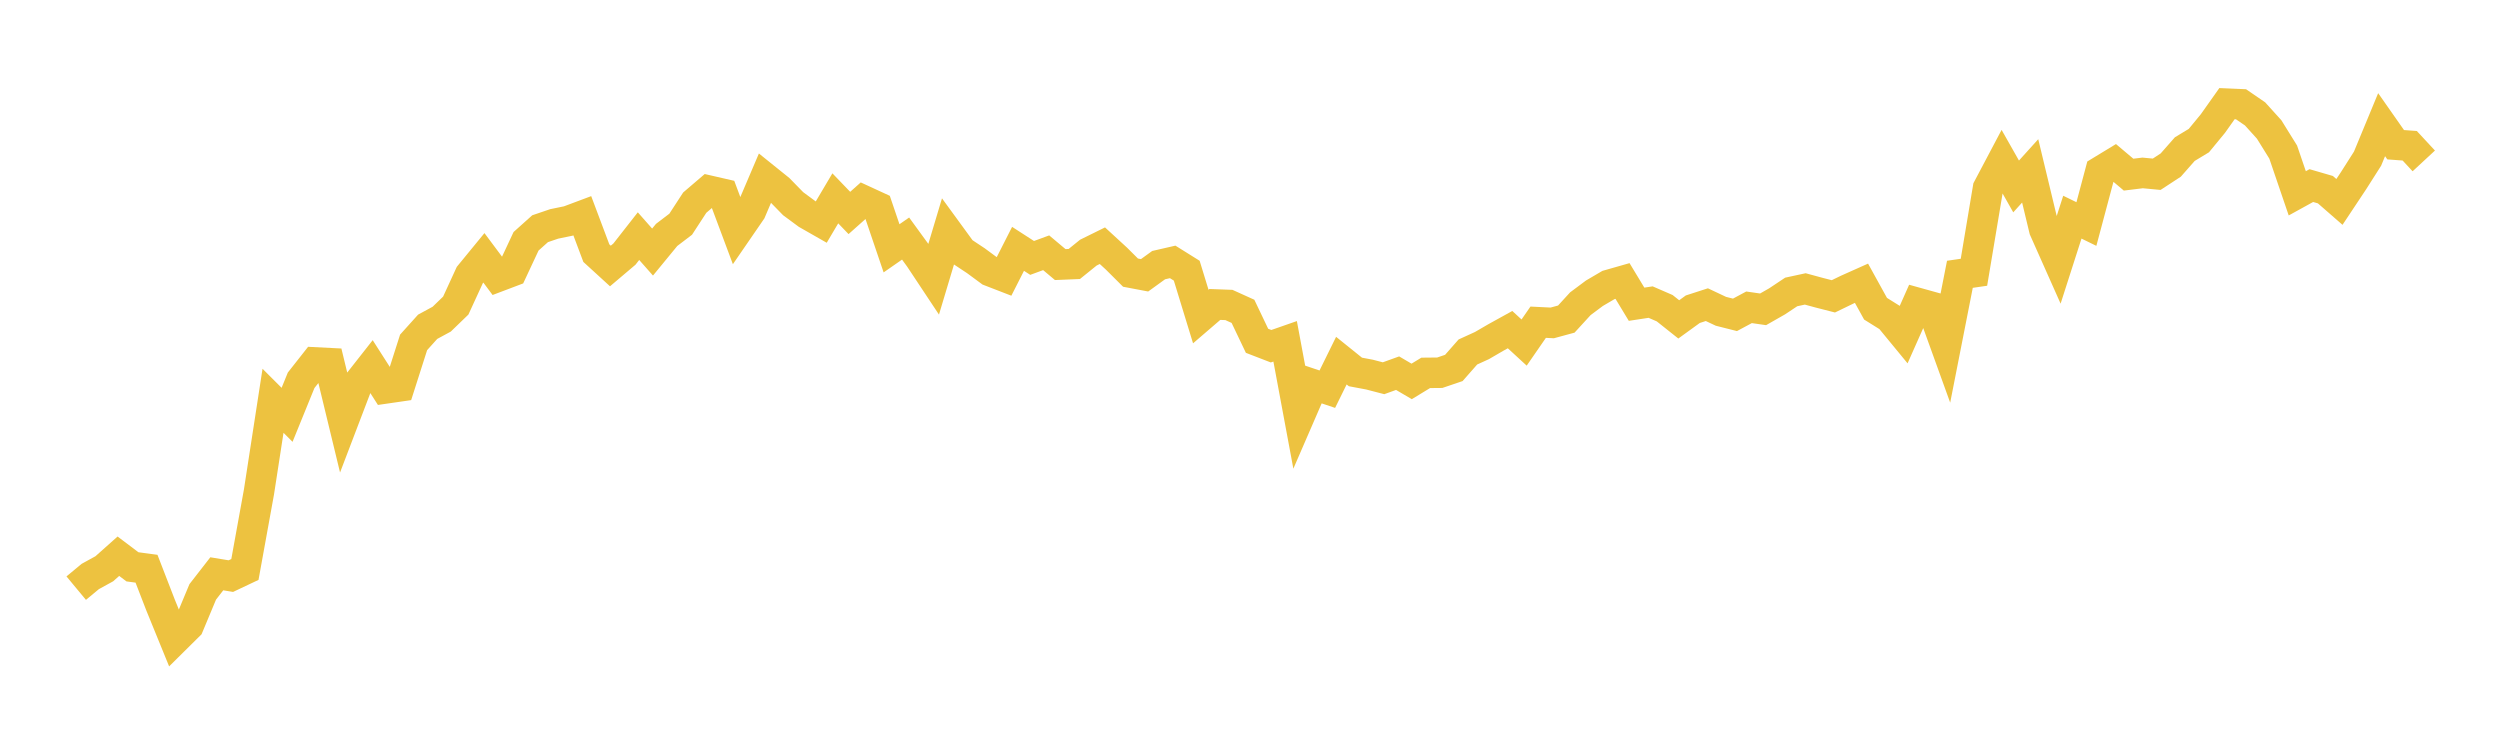 <svg width="164" height="48" xmlns="http://www.w3.org/2000/svg" xmlns:xlink="http://www.w3.org/1999/xlink"><path fill="none" stroke="rgb(237,194,64)" stroke-width="2" d="M5,38.582L5.922,37.817L6.844,37.31L7.766,36.488L8.689,37.184L9.611,37.308L10.533,39.691L11.455,41.951L12.377,41.038L13.299,38.828L14.222,37.641L15.144,37.793L16.066,37.357L16.988,32.273L17.91,26.292L18.832,27.213L19.754,24.947L20.677,23.775L21.599,23.822L22.521,27.63L23.443,25.213L24.365,24.04L25.287,25.482L26.21,25.348L27.132,22.461L28.054,21.437L28.976,20.937L29.898,20.046L30.82,18.04L31.743,16.914L32.665,18.15L33.587,17.801L34.509,15.829L35.431,15.003L36.353,14.689L37.275,14.499L38.198,14.153L39.12,16.606L40.042,17.449L40.964,16.668L41.886,15.491L42.808,16.535L43.731,15.411L44.653,14.709L45.575,13.293L46.497,12.504L47.419,12.716L48.341,15.182L49.263,13.841L50.186,11.676L51.108,12.418L52.03,13.362L52.952,14.043L53.874,14.569L54.796,13.011L55.719,13.97L56.641,13.149L57.563,13.574L58.485,16.29L59.407,15.649L60.329,16.917L61.251,18.307L62.174,15.228L63.096,16.492L64.018,17.103L64.94,17.783L65.862,18.14L66.784,16.324L67.707,16.92L68.629,16.581L69.551,17.356L70.473,17.318L71.395,16.573L72.317,16.118L73.24,16.966L74.162,17.885L75.084,18.06L76.006,17.393L76.928,17.181L77.85,17.757L78.772,20.766L79.695,19.972L80.617,20.006L81.539,20.423L82.461,22.356L83.383,22.712L84.305,22.39L85.228,27.346L86.15,25.22L87.072,25.531L87.994,23.658L88.916,24.4L89.838,24.573L90.76,24.813L91.683,24.48L92.605,25.021L93.527,24.46L94.449,24.451L95.371,24.138L96.293,23.09L97.216,22.669L98.138,22.133L99.06,21.624L99.982,22.472L100.904,21.137L101.826,21.183L102.749,20.932L103.671,19.925L104.593,19.237L105.515,18.696L106.437,18.433L107.359,19.958L108.281,19.817L109.204,20.218L110.126,20.952L111.048,20.284L111.97,19.986L112.892,20.421L113.814,20.654L114.737,20.159L115.659,20.292L116.581,19.766L117.503,19.152L118.425,18.953L119.347,19.204L120.269,19.44L121.192,18.993L122.114,18.581L123.036,20.252L123.958,20.828L124.88,21.949L125.802,19.874L126.725,20.131L127.647,22.683L128.569,17.994L129.491,17.86L130.413,12.347L131.335,10.603L132.257,12.231L133.18,11.209L134.102,15.047L135.024,17.119L135.946,14.246L136.868,14.696L137.79,11.24L138.713,10.679L139.635,11.457L140.557,11.344L141.479,11.431L142.401,10.828L143.323,9.781L144.246,9.223L145.168,8.103L146.09,6.8L147.012,6.84L147.934,7.473L148.856,8.492L149.778,9.977L150.701,12.682L151.623,12.174L152.545,12.442L153.467,13.246L154.389,11.858L155.311,10.408L156.234,8.178L157.156,9.494L158.078,9.562L159,10.556"></path></svg>